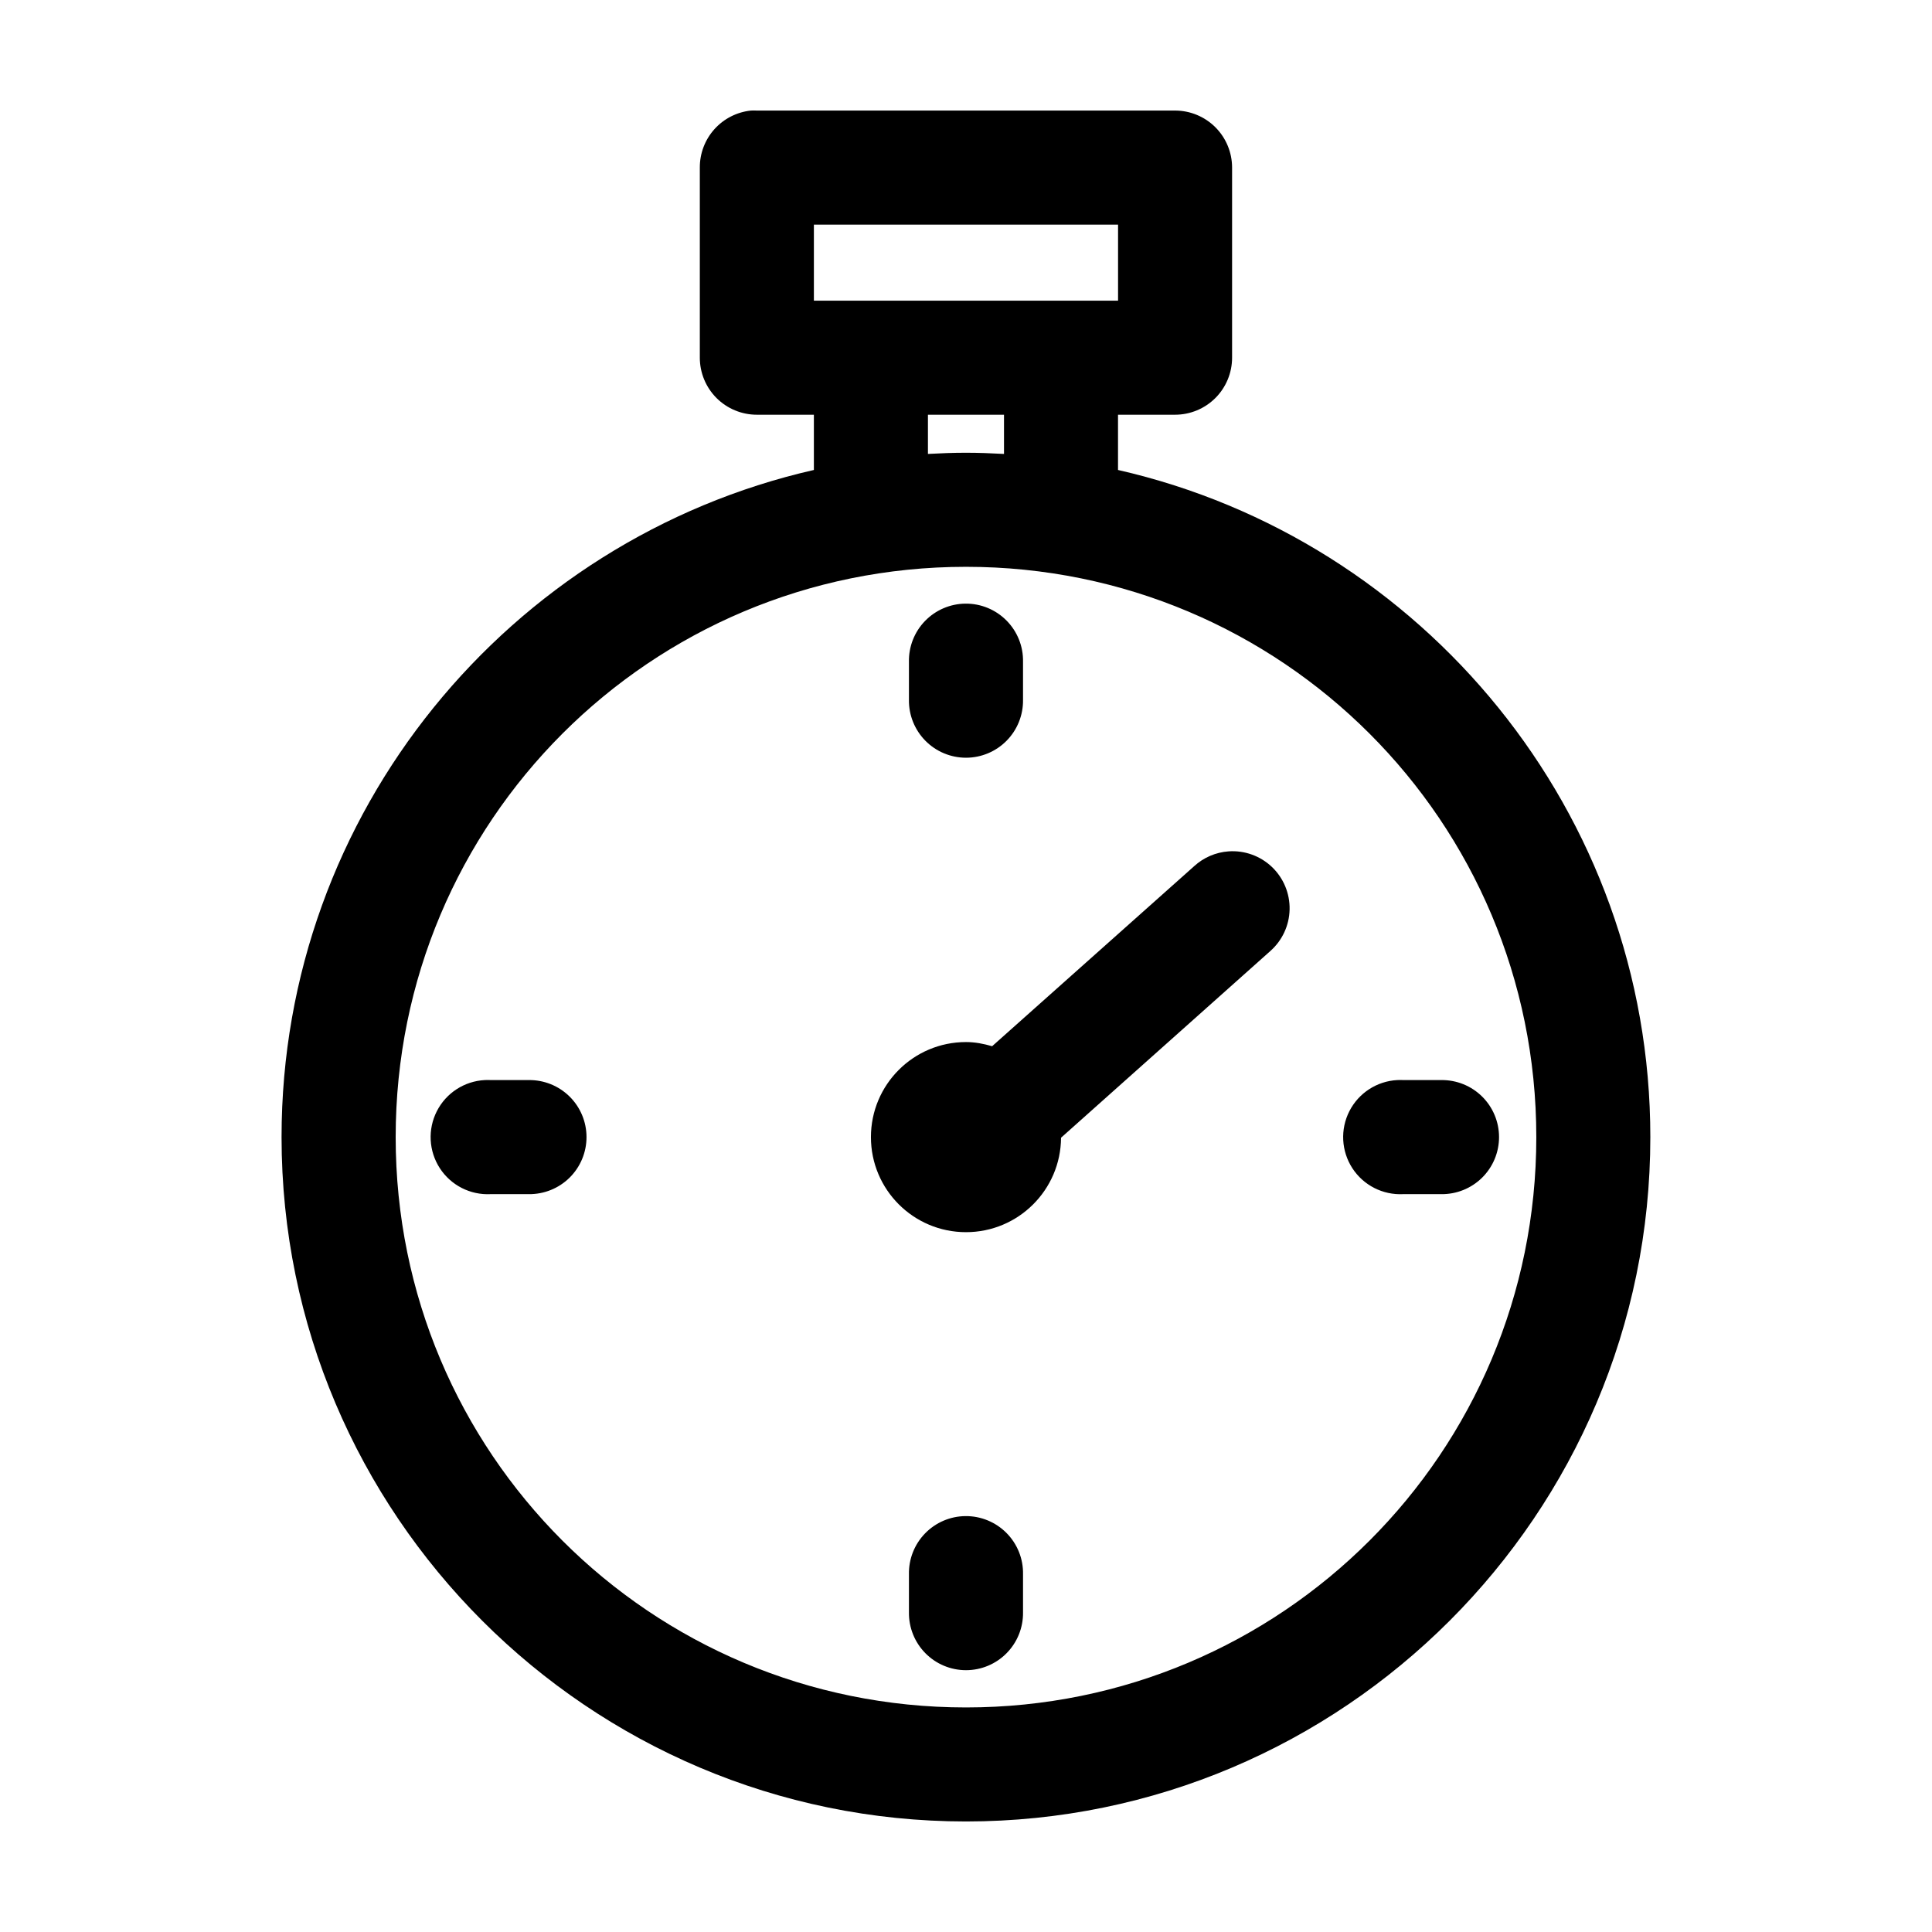<?xml version="1.0" encoding="UTF-8"?>
<!-- Uploaded to: SVG Repo, www.svgrepo.com, Generator: SVG Repo Mixer Tools -->
<svg fill="#000000" width="800px" height="800px" version="1.1" viewBox="144 144 512 512" xmlns="http://www.w3.org/2000/svg">
 <path d="m343 173.3c-3.727 0.391-7.18 2.152-9.684 4.949-2.5 2.793-3.875 6.414-3.856 10.164v50.379c0 4.008 1.594 7.852 4.426 10.688 2.836 2.832 6.68 4.426 10.688 4.426h15.113v14.641c-80.672 18.375-141.07 90.656-141.07 176.8 0 99.984 81.383 181.36 181.37 181.36 99.988 0 181.37-81.379 181.37-181.36 0-86.145-60.395-158.42-141.07-176.8v-14.641h15.117c4.008 0 7.852-1.594 10.688-4.426 2.832-2.836 4.426-6.68 4.426-10.688v-50.379c0-4.008-1.594-7.852-4.426-10.688-2.836-2.832-6.68-4.426-10.688-4.426h-110.84c-0.523-0.027-1.047-0.027-1.574 0zm16.688 30.227h80.609v20.152h-80.609zm30.23 50.379h20.152v10.391c-3.344-0.184-6.688-0.316-10.078-0.316-3.387 0-6.734 0.129-10.078 0.316v-10.391zm10.078 40.305c83.652 0 151.14 67.488 151.14 151.14 0 83.648-67.488 151.14-151.14 151.14-83.652 0-151.14-67.488-151.14-151.14 0-83.648 67.488-151.14 151.14-151.14zm-0.156 9.762-0.004-0.004c-4.035 0.043-7.887 1.699-10.695 4.594-2.812 2.898-4.344 6.801-4.262 10.836v10.078c-0.055 4.043 1.512 7.941 4.352 10.824 2.84 2.879 6.719 4.504 10.766 4.504 4.043 0 7.922-1.625 10.762-4.504 2.84-2.883 4.41-6.781 4.352-10.824v-10.078c0.086-4.09-1.492-8.039-4.371-10.945-2.875-2.91-6.809-4.527-10.902-4.484zm69.742 65.648c-3.398 0.242-6.617 1.629-9.129 3.934l-53.531 47.703c-2.227-0.645-4.492-1.102-6.926-1.102-13.914 0-25.191 11.277-25.191 25.191 0 13.91 11.277 25.191 25.191 25.191 13.859 0 25.102-11.195 25.191-25.031l55.418-49.434v-0.004c3.195-2.801 5.066-6.812 5.152-11.059 0.09-4.25-1.617-8.336-4.691-11.266-3.078-2.926-7.246-4.426-11.484-4.125zm-197.12 60.613 0.004-0.004c-5.402 0.281-10.242 3.422-12.695 8.238-2.457 4.82-2.156 10.578 0.785 15.117 2.945 4.535 8.082 7.156 13.484 6.875h10.078-0.004c4.043 0.051 7.941-1.516 10.82-4.356s4.496-6.715 4.496-10.762c0-4.043-1.617-7.918-4.496-10.758s-6.777-4.406-10.82-4.356h-10.078 0.004c-0.523-0.027-1.051-0.027-1.574 0zm241.83 0 0.004-0.004c-5.398 0.281-10.238 3.422-12.695 8.238-2.457 4.82-2.156 10.578 0.785 15.117 2.945 4.535 8.086 7.156 13.484 6.875h10.078-0.004c4.047 0.051 7.941-1.516 10.82-4.356 2.879-2.84 4.496-6.715 4.496-10.762 0-4.043-1.617-7.918-4.496-10.758-2.879-2.84-6.773-4.406-10.82-4.356h-10.078 0.004c-0.523-0.027-1.051-0.027-1.574 0zm-114.46 115.55h0.004c-4.035 0.039-7.887 1.695-10.695 4.594-2.812 2.898-4.344 6.797-4.262 10.832v10.078c-0.055 4.043 1.512 7.945 4.352 10.824 2.84 2.883 6.719 4.504 10.766 4.504 4.043 0 7.922-1.621 10.762-4.504 2.84-2.879 4.41-6.781 4.352-10.824v-10.078c0.086-4.09-1.492-8.039-4.371-10.945-2.875-2.906-6.809-4.523-10.902-4.481z"/>
</svg>